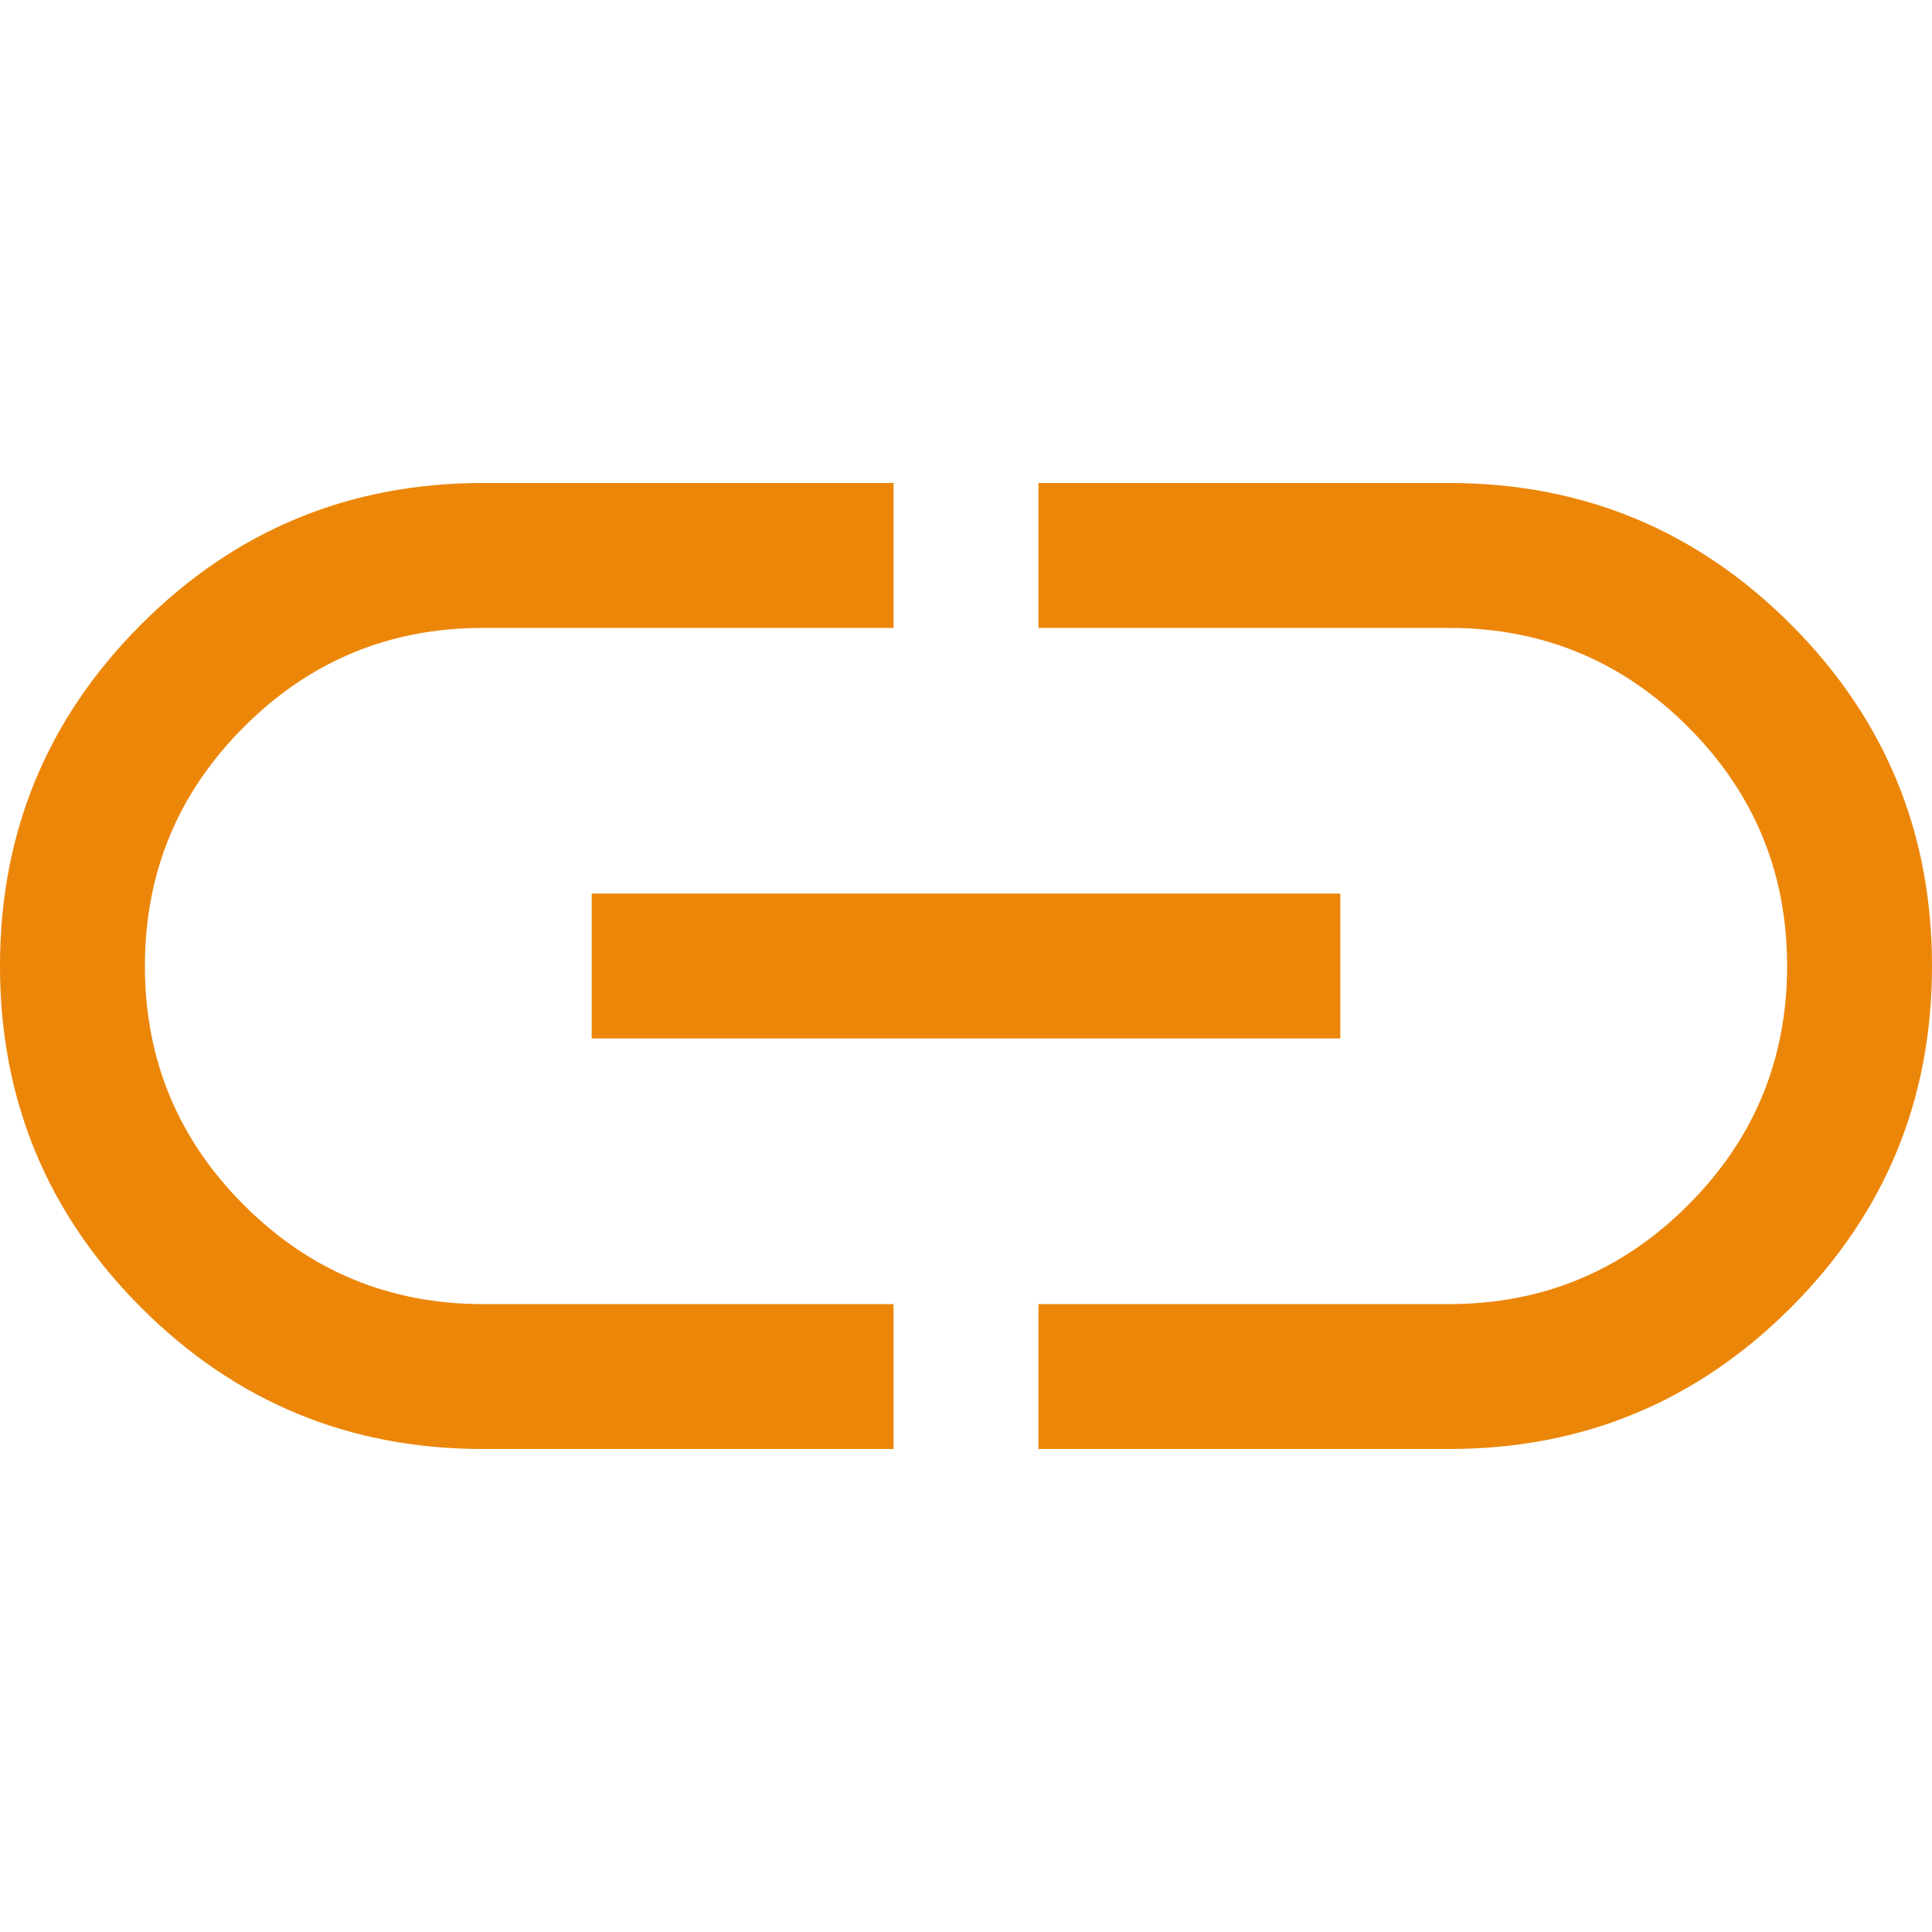 <?xml version="1.0" encoding="UTF-8" standalone="no"?>
<!DOCTYPE svg PUBLIC "-//W3C//DTD SVG 1.1//EN" "http://www.w3.org/Graphics/SVG/1.1/DTD/svg11.dtd">
<svg width="100%" height="100%" viewBox="0 0 48 48" version="1.1" xmlns="http://www.w3.org/2000/svg" xmlns:xlink="http://www.w3.org/1999/xlink" xml:space="preserve" xmlns:serif="http://www.serif.com/" style="fill-rule:evenodd;clip-rule:evenodd;stroke-linejoin:round;stroke-miterlimit:2;">
    <g transform="matrix(1.2,0,0,1.2,-4.8,-4.8)">
        <path d="M22.5,34L14,34C11.233,34 8.875,33.025 6.925,31.075C4.975,29.125 4,26.767 4,24C4,21.233 4.975,18.875 6.925,16.925C8.875,14.975 11.233,14 14,14L22.5,14L22.5,17L14,17C12.067,17 10.417,17.683 9.05,19.05C7.683,20.417 7,22.067 7,24C7,25.933 7.683,27.583 9.05,28.95C10.417,30.317 12.067,31 14,31L22.5,31L22.5,34ZM16.25,25.5L16.25,22.5L31.75,22.5L31.75,25.5L16.25,25.5ZM25.5,34L25.5,31L34,31C35.933,31 37.583,30.317 38.95,28.95C40.317,27.583 41,25.933 41,24C41,22.067 40.317,20.417 38.95,19.05C37.583,17.683 35.933,17 34,17L25.5,17L25.5,14L34,14C36.767,14 39.125,14.975 41.075,16.925C43.025,18.875 44,21.233 44,24C44,26.767 43.025,29.125 41.075,31.075C39.125,33.025 36.767,34 34,34L25.5,34Z" style="fill:rgb(236,134,9);fill-rule:nonzero;"/>
    </g>
</svg>
